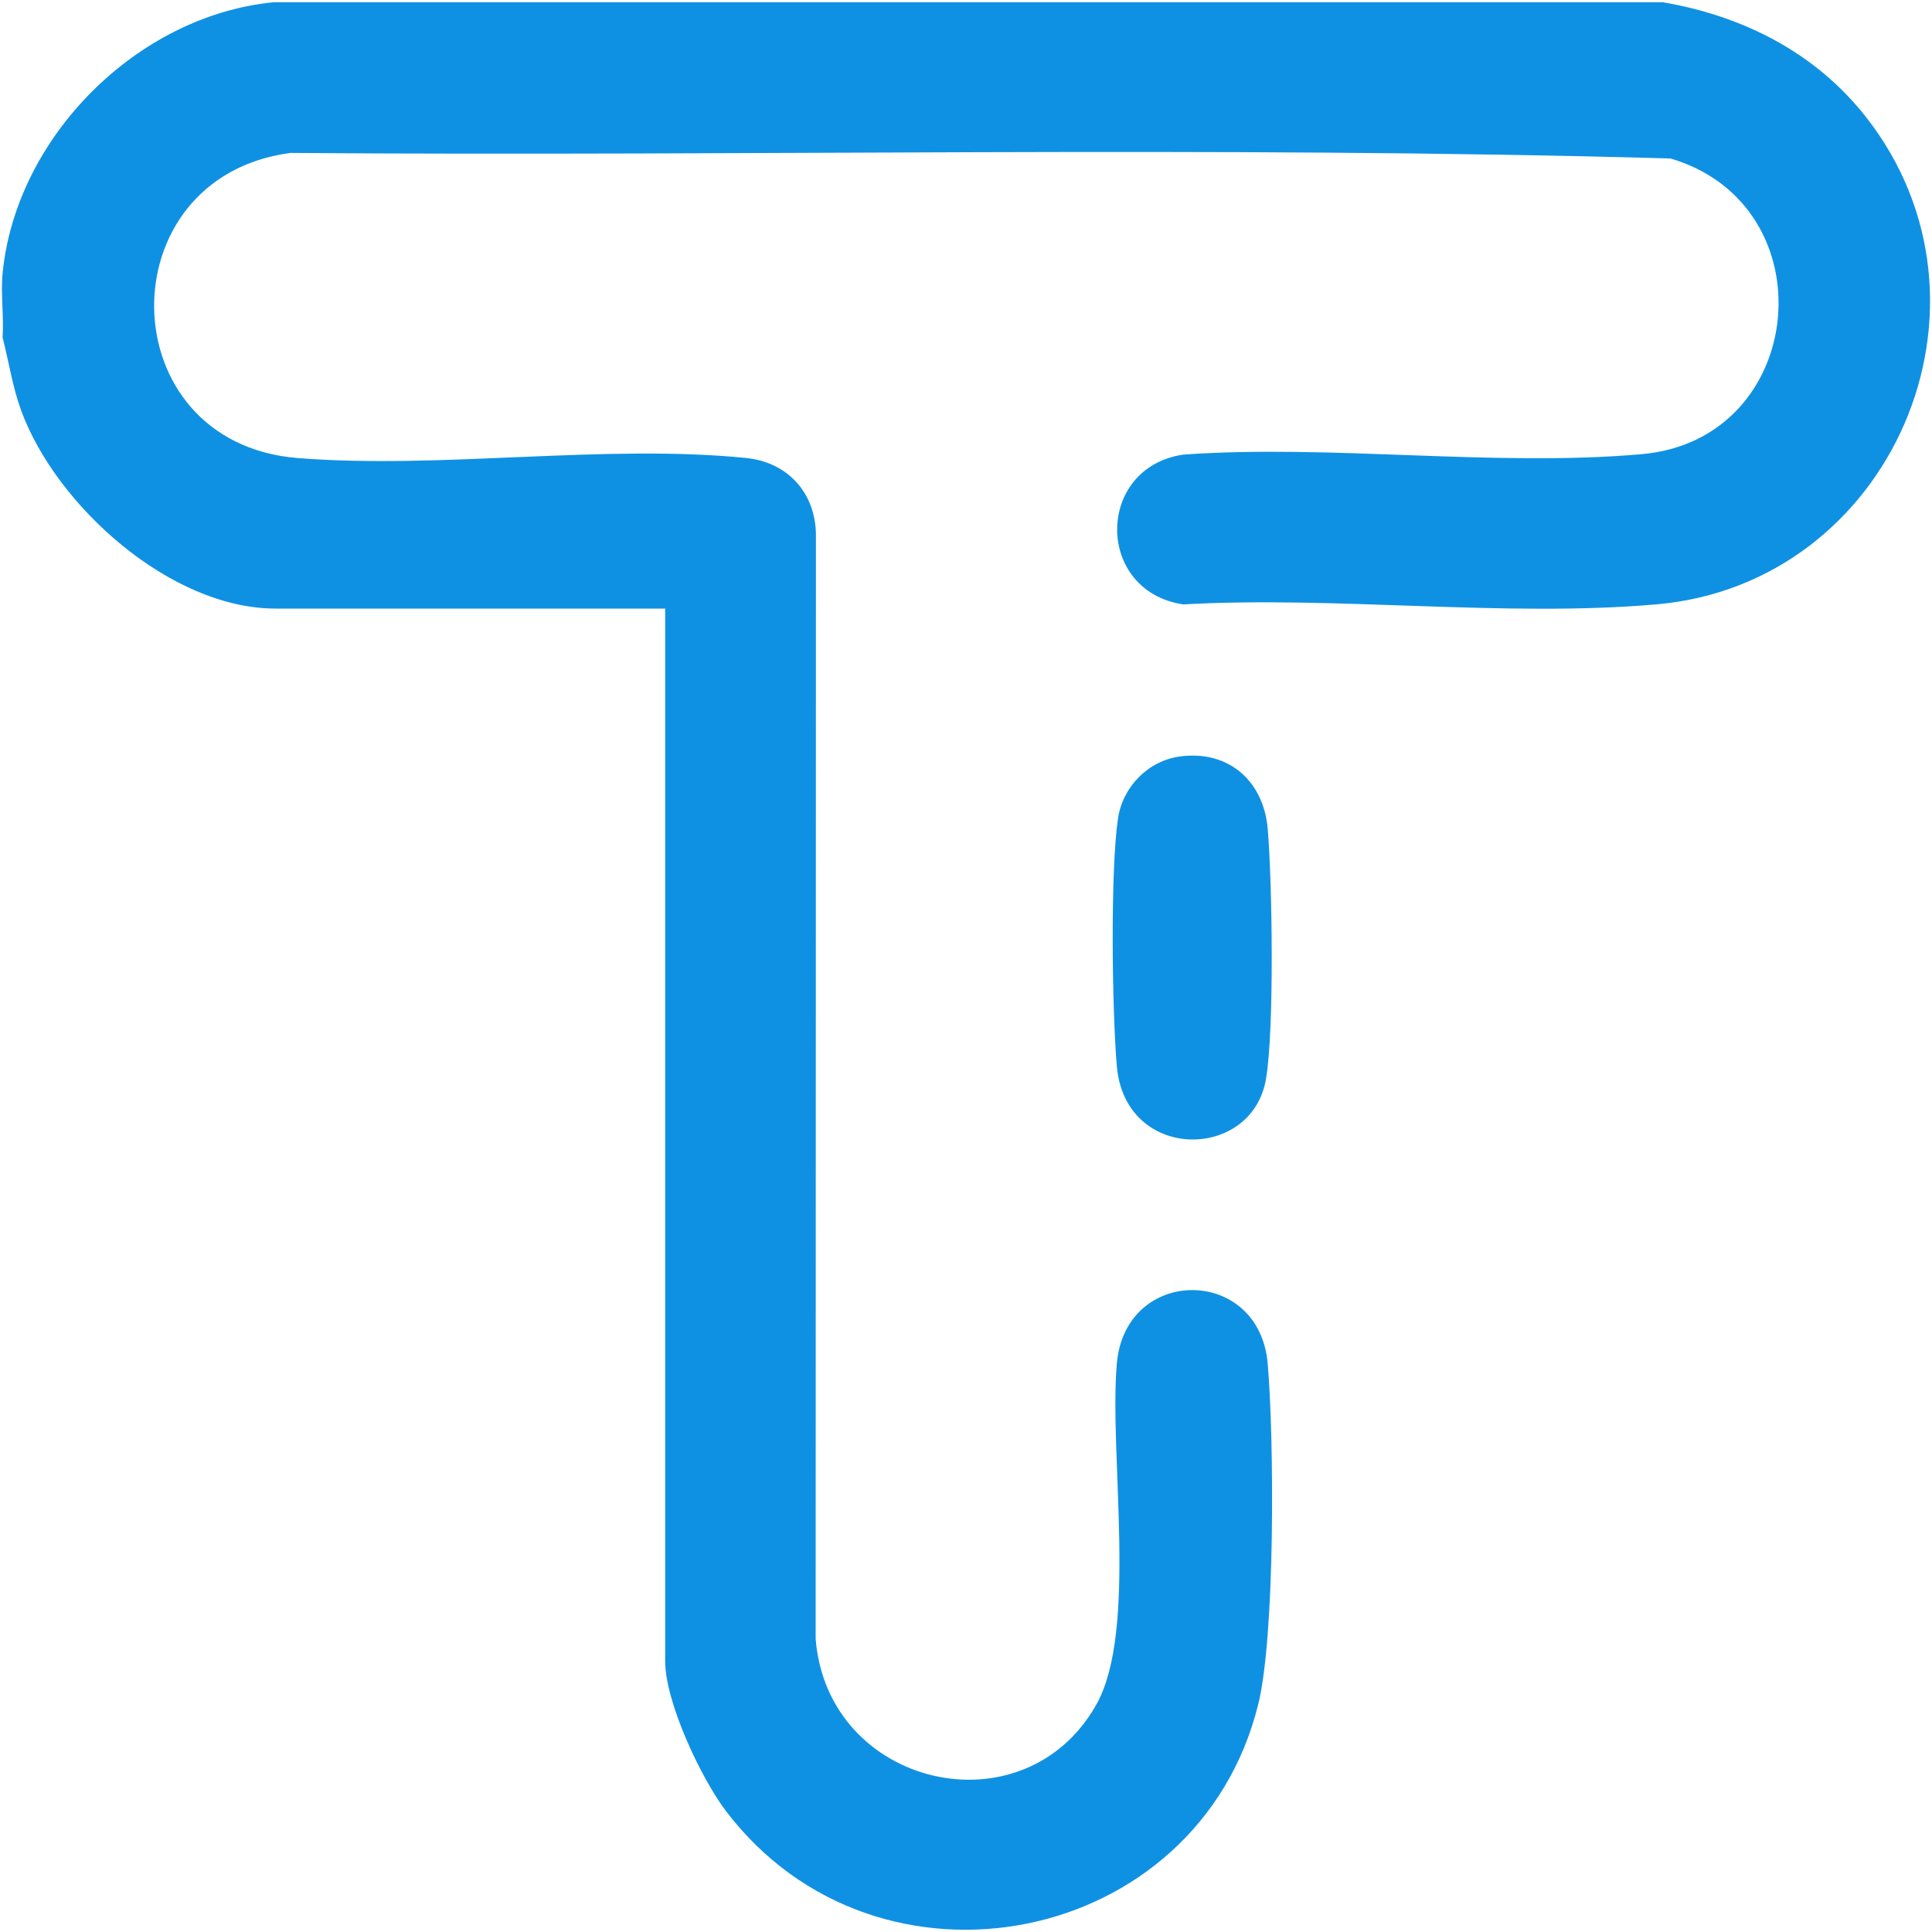 <?xml version="1.0" encoding="UTF-8"?> <svg xmlns="http://www.w3.org/2000/svg" id="katman_1" version="1.1" viewBox="0 0 384 384"><g><path d="M663.389,451.706c-5.438,4.606-8.765-.012-13.174-3.474-4.458-3.5-14.632-11.709-18.001-15.631-.888-1.033-1.49-2.558-1.939-3.85,3.733-18.852,24.595,11.924,28.377,10.247l39.916-47.56c5.788-4.976,12.412,1.479,8.737,7.9l-43.917,52.367Z" fill="#0f91e3"></path><path d="M501.8,523.484c-3.818-.452-11.927-5.062-13.479-5.028-1.775.039-5.029,5.159-9.281,5.815-6.493,1.002-29.38.884-36.126.073-6.554-.788-10.815-6.75-11.368-13.02-2.697-30.549,2.122-64.981-.008-95.946-.079-5.097,5.681-11.337,10.608-12.097,6.694-1.033,29.103-.853,36.108-.055,2.383.272,4.76,1.115,6.604,2.647,1.995,1.658,4.204,7.611,5.874,7.359,1.51-.228,8.85-7.508,10.238-9.154,4.967-5.889,8.246-12.901,11.145-19.97,5.968-14.551,9.917-45.181,30.821-43.045,1.68.172,3.669,1.621,4.978,1.413,1.5-.238,24.435-14.305,25.972-15.773,7.339-7.011,9.929-21.192,18.392-28.101,13.122-10.712,27.227-3.857,41.181-6.754,7.385-1.533,16.768-10.203,24.608-13.235,18.515-7.161,25.477,2.412,40.08,9.84,19.104,9.718,38.73-4.903,53.682,16.117,4.359,6.128,8.006,16.801,12.774,21.705,7.99,8.217,23.083,9.679,30.12,21.179,7.654,12.507,2.391,24.673,4.556,37.492,1.344,7.958,10.948,18.02,13.907,26.459,6.103,17.411-2.862,24.647-10.046,38.351-8.4,16.025.339,30.585-8.126,45.696-7.653,13.661-26.372,13.427-33.574,26.885l37.39,93.361c-.081,3.877-3.33,7.107-7.328,5.814l-44.555-24.865-13.664,48.155c-1.799,3.969-6.437,4.19-9.428,1.419l-34.905-84.541-1.148-.257c-12.365,8.134-24.626,7.313-37.068-.033-6.53,9.39-32.042,83.673-36.862,85.931-3.634,1.703-6.68.486-8.394-2.981l-13.282-46.855c-1.414-.242-2.471.415-3.689.933-12.413,5.283-28.094,18.795-40.277,22.813-4.526,1.493-7.016-.72-8.013-5.038l36.848-92.711h-75.266ZM555.201,408.273h28.172c2.164-5.008,2.944-10.833,4.839-16.185,27.948-78.9,143.827-73.768,164.851,7.117,21.871,84.143-77.849,143.892-141.939,86.45-2.81,3.415-4.636,8.523-9.671,9.248,5.521,10.973,1.345,22.928-10.118,27.357,3.777,8.135,7.238,16.192,17.276,17.193,9.226.92,18.093-1.135,27.497,1.095,11.025,2.615,22.436,14.533,32.174,14.937,12.776.53,23.857-13.537,37.407-15.646,8.661-1.348,24.638,1.61,31.467-2.172,7.554-4.183,12.607-22.619,21.117-30.181,7.012-6.231,23.231-10.97,27.238-18.174,3.777-6.79.827-22.83,2.171-31.467,2.029-13.035,15.885-24.874,15.658-36.551-.203-10.45-11.932-21.19-14.79-31.508-2.637-9.518-.304-19.495-1.255-29.019-1.403-14.044-19.668-16.486-29.023-24.799-8.399-7.463-13.788-26.122-21.117-30.181-7.591-4.204-25.385-.198-35.644-3.04-9.692-2.685-20.591-13.849-29.835-14.734-12.277-1.176-23.05,11.878-34.729,14.892-9.285,2.397-19.061.168-28.336,1.097-12.582,1.261-14.684,13.584-20.26,22.629-8.089,13.123-18.876,15.698-31.106,23.614.635,4.126,3.383,7.863,4.432,12.445,3.872,16.922-3.647,29.459-6.477,45.582ZM595.567,408.264c11.171.213,19.83,10.185,18.426,21.379-.312,2.488-3.349,7.363-3.159,8.363.138.723,4.487,4.726,5.538,7.066,2.343,5.219,2.34,10.33,0,15.542-1.155,2.573-6.14,6.576-5.299,8.202.193.372,4.785,5.638,5.483,6.346,23.972,24.31,64.031,28.168,92.796,10.314,41.811-25.95,47.597-85.976,11.074-119.23-43.942-40.009-113.828-15.344-124.86,42.017ZM501.8,511.711h40.787c-1.677-5.587-.979-10.916.907-16.274-10.024-6.055-12.412-16.31-7.698-26.906-9.544-7.403-10.757-17.099-4.512-27.412.675-1.115,2.488-2.011,2.788-3.167.395-1.522-2.009-5.153-2.341-7.468-.841-5.857.221-11.386,4.151-15.884,1.933-2.213,5.753-3.771,6.525-5.249,3.277-6.281,9.3-33.974,8.582-41.015-.598-5.862-6.604-20.448-14.241-14.257-4.937,4.002-12.939,33.154-16.719,41.303-6.456,13.919-16.05,25.21-30.454,31.113l.086,76.332c.22,3.724,9.224,8.396,12.142,8.882ZM443.353,415v97.551c1.541.389,2.966.755,4.585.882,6.473.51,20.719.736,26.903-.12,1.038-.144,2.468-.389,3.058-1.322l.215-95.959c-.788-1.855-3.174-1.766-4.871-1.908-3.596-.302-29.085-.389-29.89.875ZM544.515,431.583c1.287,1.51,5.715,2.541,7.754,2.748,9.5.963,31.795,1.066,41.198.015,11.27-1.26,11.409-12.984,3.312-14.249-14.007-2.189-33.254,1.488-47.837-.002-5.357.843-7.948,7.357-4.426,11.489ZM548.29,445.512c-13.14,1.672-12.706,13.329.708,14.795,11.226,1.227,36.481,1.207,47.725,0,4.577-.491,9.483-1.505,9.722-7.116.257-6.037-4.8-7.279-9.722-7.811-11.071-1.198-37.49-1.26-48.433.132ZM552.459,471.546c-9.575,1.603-9.646,12.821-1.834,14.045,6.653,1.042,36.994,1.051,43.633.002,8.136-1.285,8.824-12.82-2.568-14.156-7.746-.908-31.855-1.126-39.231.109ZM560.028,497.616c-8.901,1.481-8.66,12.355-1.707,13.918,3.627.815,23.516.736,27.521.123,8.796-1.347,8.237-12.05.532-13.88-4.149-.985-21.91-.899-26.346-.161ZM612.375,623.552l27.697-68.448c-1.284-5.584-26.428-3.42-31.457-3.882-11.429-1.051-17.508-6.255-23.971-15.122l-26.076,65.588,33.87-18.682c2.246-1.213,5.192-.752,6.951.99,2.5,2.475,9.162,30.119,11.09,36.003.335,1.023.629,3.548,1.896,3.553ZM780.574,601.689l-26.076-65.588c-.724-.569-5.784,7.161-6.685,8.019-13.698,13.044-33.431,2.243-48.458,10.462l27.412,69.811c1.279-.482,1.674-3.686,2.086-5.047,2.908-9.621,5.466-24.21,9.254-32.793,1.722-3.903,4.501-5.363,8.601-3.541l33.866,18.677Z" fill="#0f91e3"></path><circle cx="460.171" cy="498.67" r="6.079" fill="#0f91e3"></circle></g><g><path d="M330.51.446c15.976,2.746,30.336,10.013,40.393,22.846,29.162,37.212,5.153,92.725-41.612,96.824-30.093,2.638-63.652-1.702-94.105.013-17.526-2.596-17.523-27.18,0-29.775,29.45-2.085,62.129,2.506,91.196-.095,32.868-2.942,37.194-49.458,5.638-58.762-91.195-2.572-182.881-.389-274.256-1.102-36.768,4.796-36.046,57.681,1.462,60.651,28.411,2.25,61.032-2.847,89.065-.018,8.31.838,13.815,6.975,13.884,15.304l-.059,219.381c2.321,29.543,41.406,38.627,55.787,13.085,8.295-14.733,2.498-49.559,4.076-67.782,1.686-19.469,28.299-19.47,29.985,0,1.294,14.939,1.511,54.074-1.891,67.776-11.993,48.299-75.636,60.809-105.761,21.198-4.996-6.569-12.101-21.684-12.101-29.813V120.96H54.764c-20.908,0-43.595-20.445-50.526-39.282-1.752-4.763-2.468-9.736-3.726-14.612.286-4.115-.393-8.68,0-12.725C3.15,27.224,27.265,3.085,54.39.446h276.12Z" fill="#0f91e3"></path><path d="M234.55,150.35c9.643-1.284,16.593,4.869,17.416,14.373.905,10.461,1.346,40.155-.362,49.843-2.869,16.272-27.981,16.34-29.623-2.632-.951-10.99-1.316-38.769.223-49.234.928-6.309,5.987-11.503,12.346-12.35Z" fill="#0f91e3"></path></g></svg> 